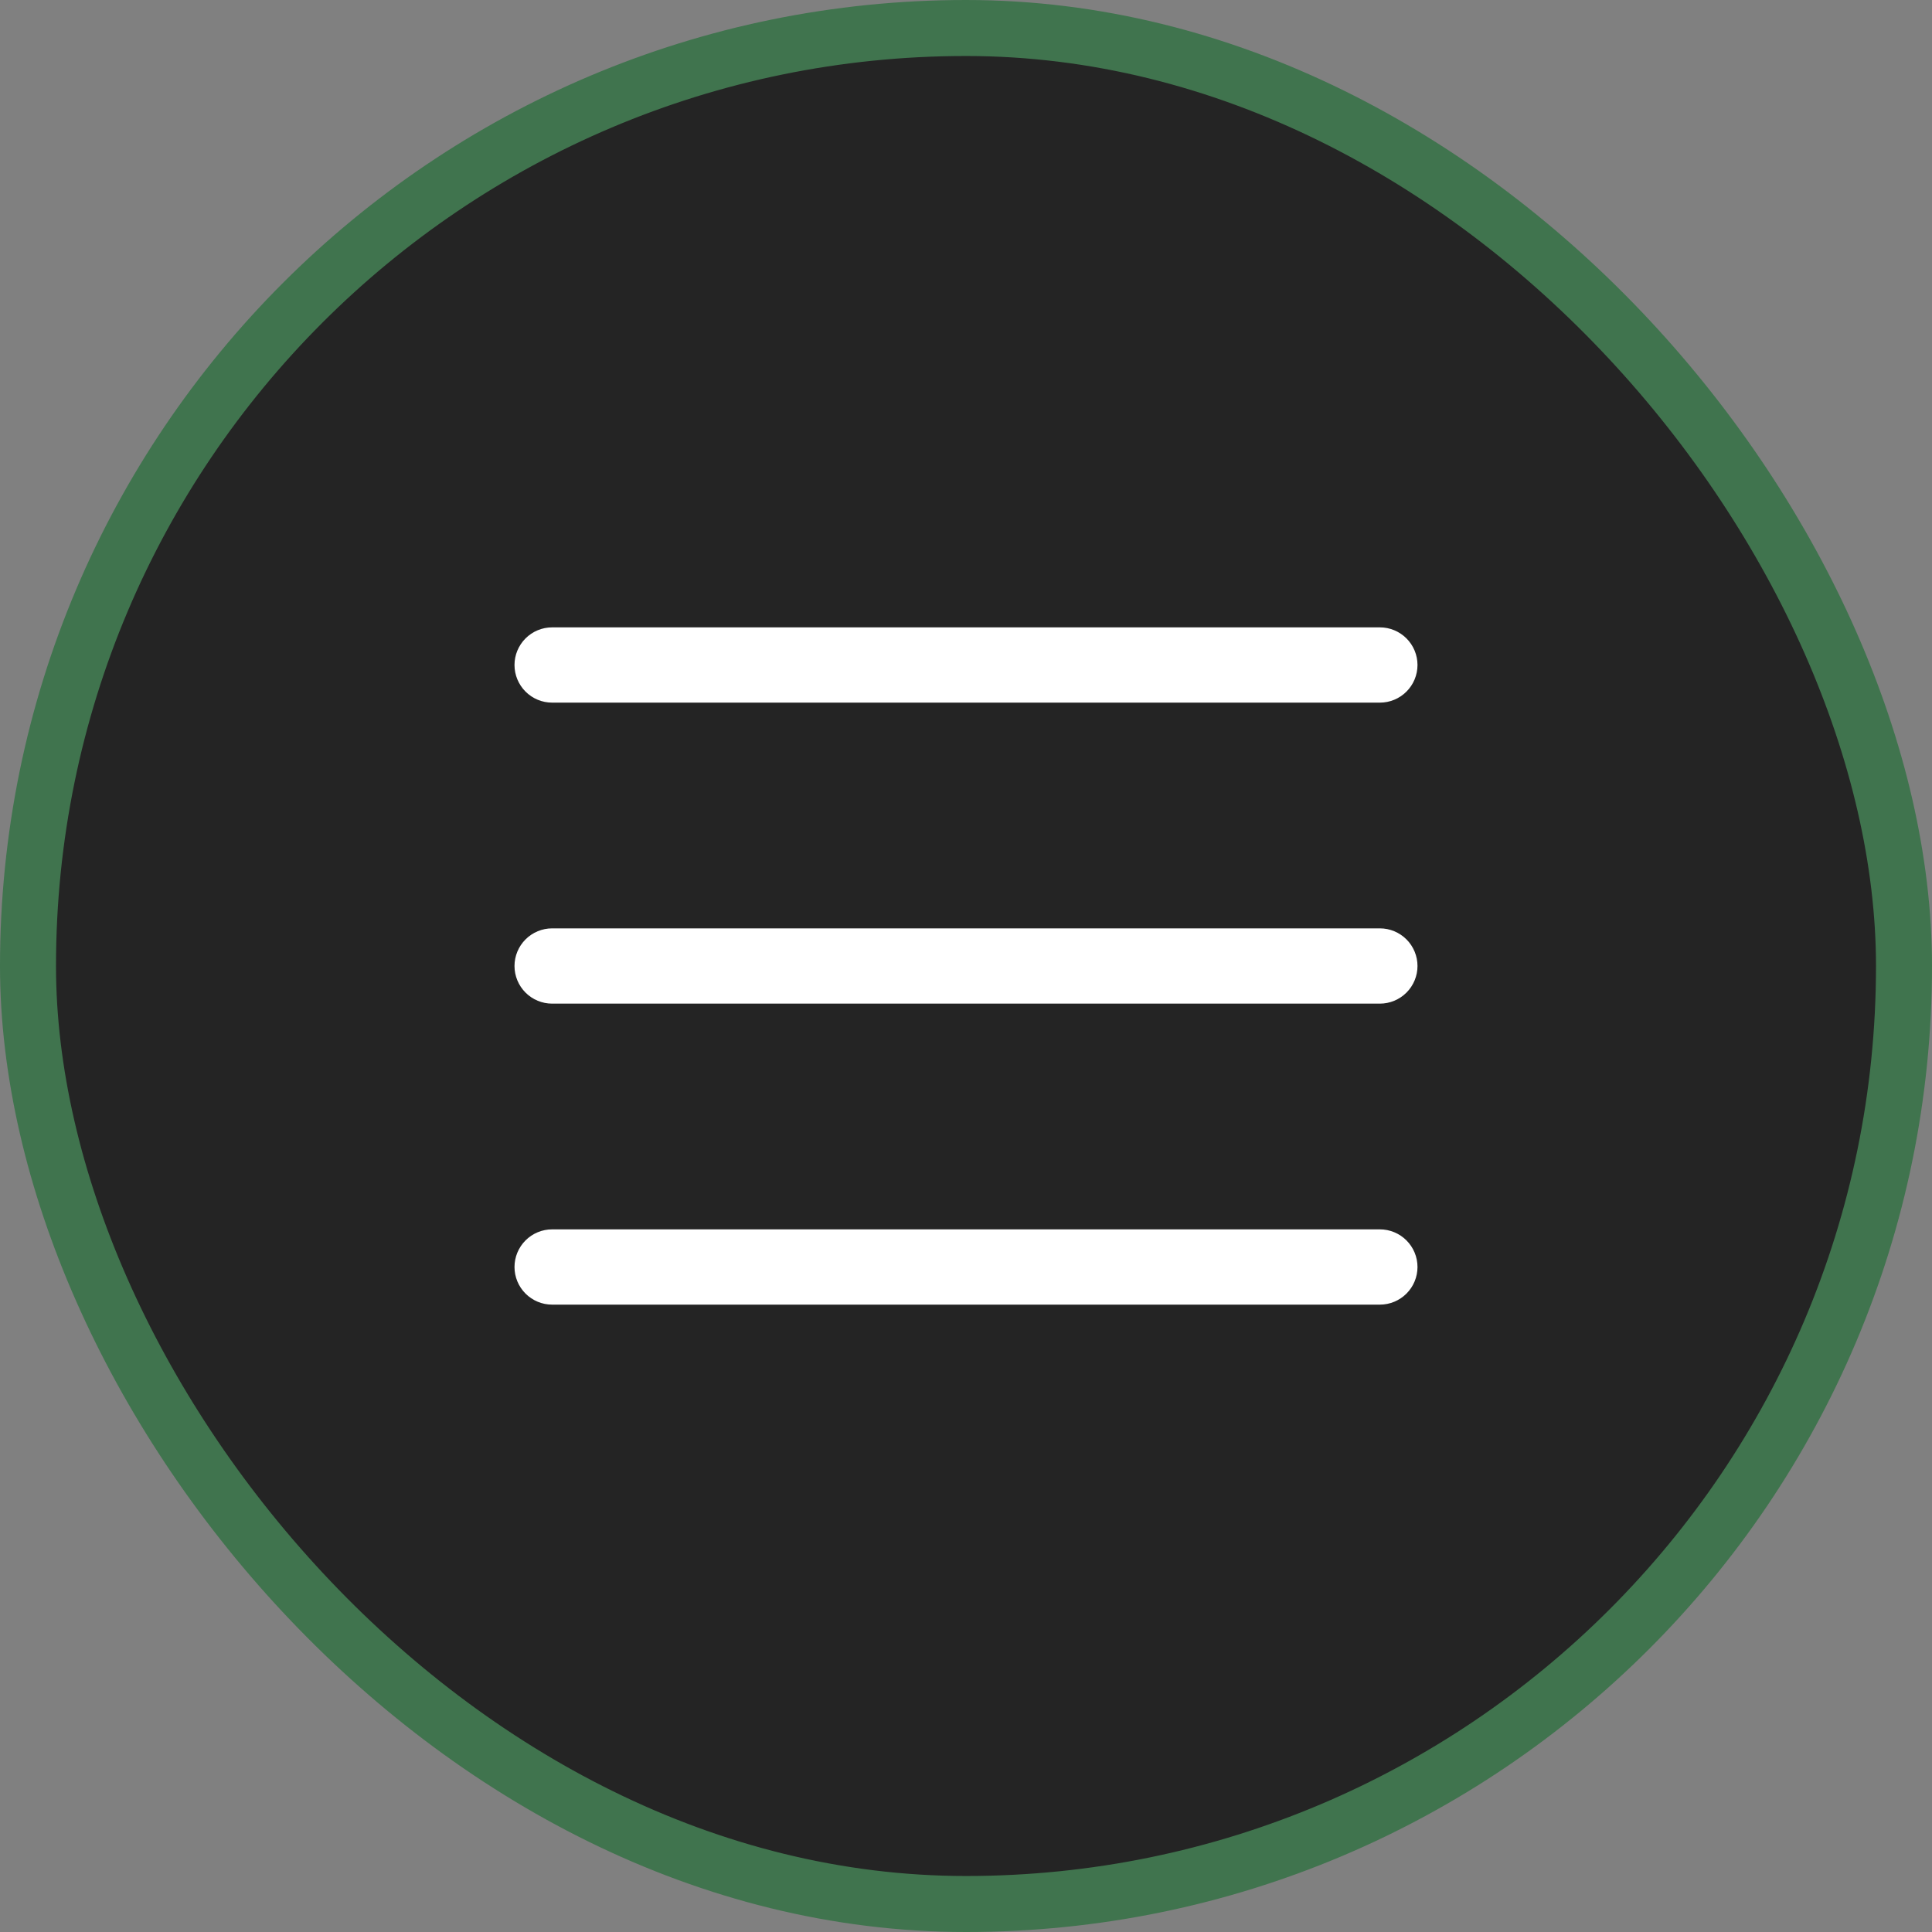 <?xml version="1.0" encoding="UTF-8"?> <svg xmlns="http://www.w3.org/2000/svg" width="69" height="69" viewBox="0 0 69 69" fill="none"><rect x="0" y="0" width="69" height="69" fill="#808080" stroke="none"/><rect x="1" y="1" width="67" height="67" rx="33.5" fill="#242424"></rect><rect x="1" y="1" width="67" height="67" rx="33.5" stroke="#40744E" stroke-width="2"></rect><path d="M50.625 34.5C50.625 34.856 50.483 35.198 50.231 35.45C49.979 35.702 49.638 35.844 49.281 35.844H19.719C19.362 35.844 19.021 35.702 18.769 35.45C18.517 35.198 18.375 34.856 18.375 34.5C18.375 34.144 18.517 33.802 18.769 33.55C19.021 33.298 19.362 33.156 19.719 33.156H49.281C49.638 33.156 49.979 33.298 50.231 33.55C50.483 33.802 50.625 34.144 50.625 34.5ZM19.719 25.094H49.281C49.638 25.094 49.979 24.952 50.231 24.7C50.483 24.448 50.625 24.106 50.625 23.75C50.625 23.394 50.483 23.052 50.231 22.8C49.979 22.548 49.638 22.406 49.281 22.406H19.719C19.362 22.406 19.021 22.548 18.769 22.8C18.517 23.052 18.375 23.394 18.375 23.75C18.375 24.106 18.517 24.448 18.769 24.7C19.021 24.952 19.362 25.094 19.719 25.094ZM49.281 43.906H19.719C19.362 43.906 19.021 44.048 18.769 44.3C18.517 44.552 18.375 44.894 18.375 45.25C18.375 45.606 18.517 45.948 18.769 46.2C19.021 46.452 19.362 46.594 19.719 46.594H49.281C49.638 46.594 49.979 46.452 50.231 46.2C50.483 45.948 50.625 45.606 50.625 45.25C50.625 44.894 50.483 44.552 50.231 44.3C49.979 44.048 49.638 43.906 49.281 43.906Z" fill="white"></path></svg> 